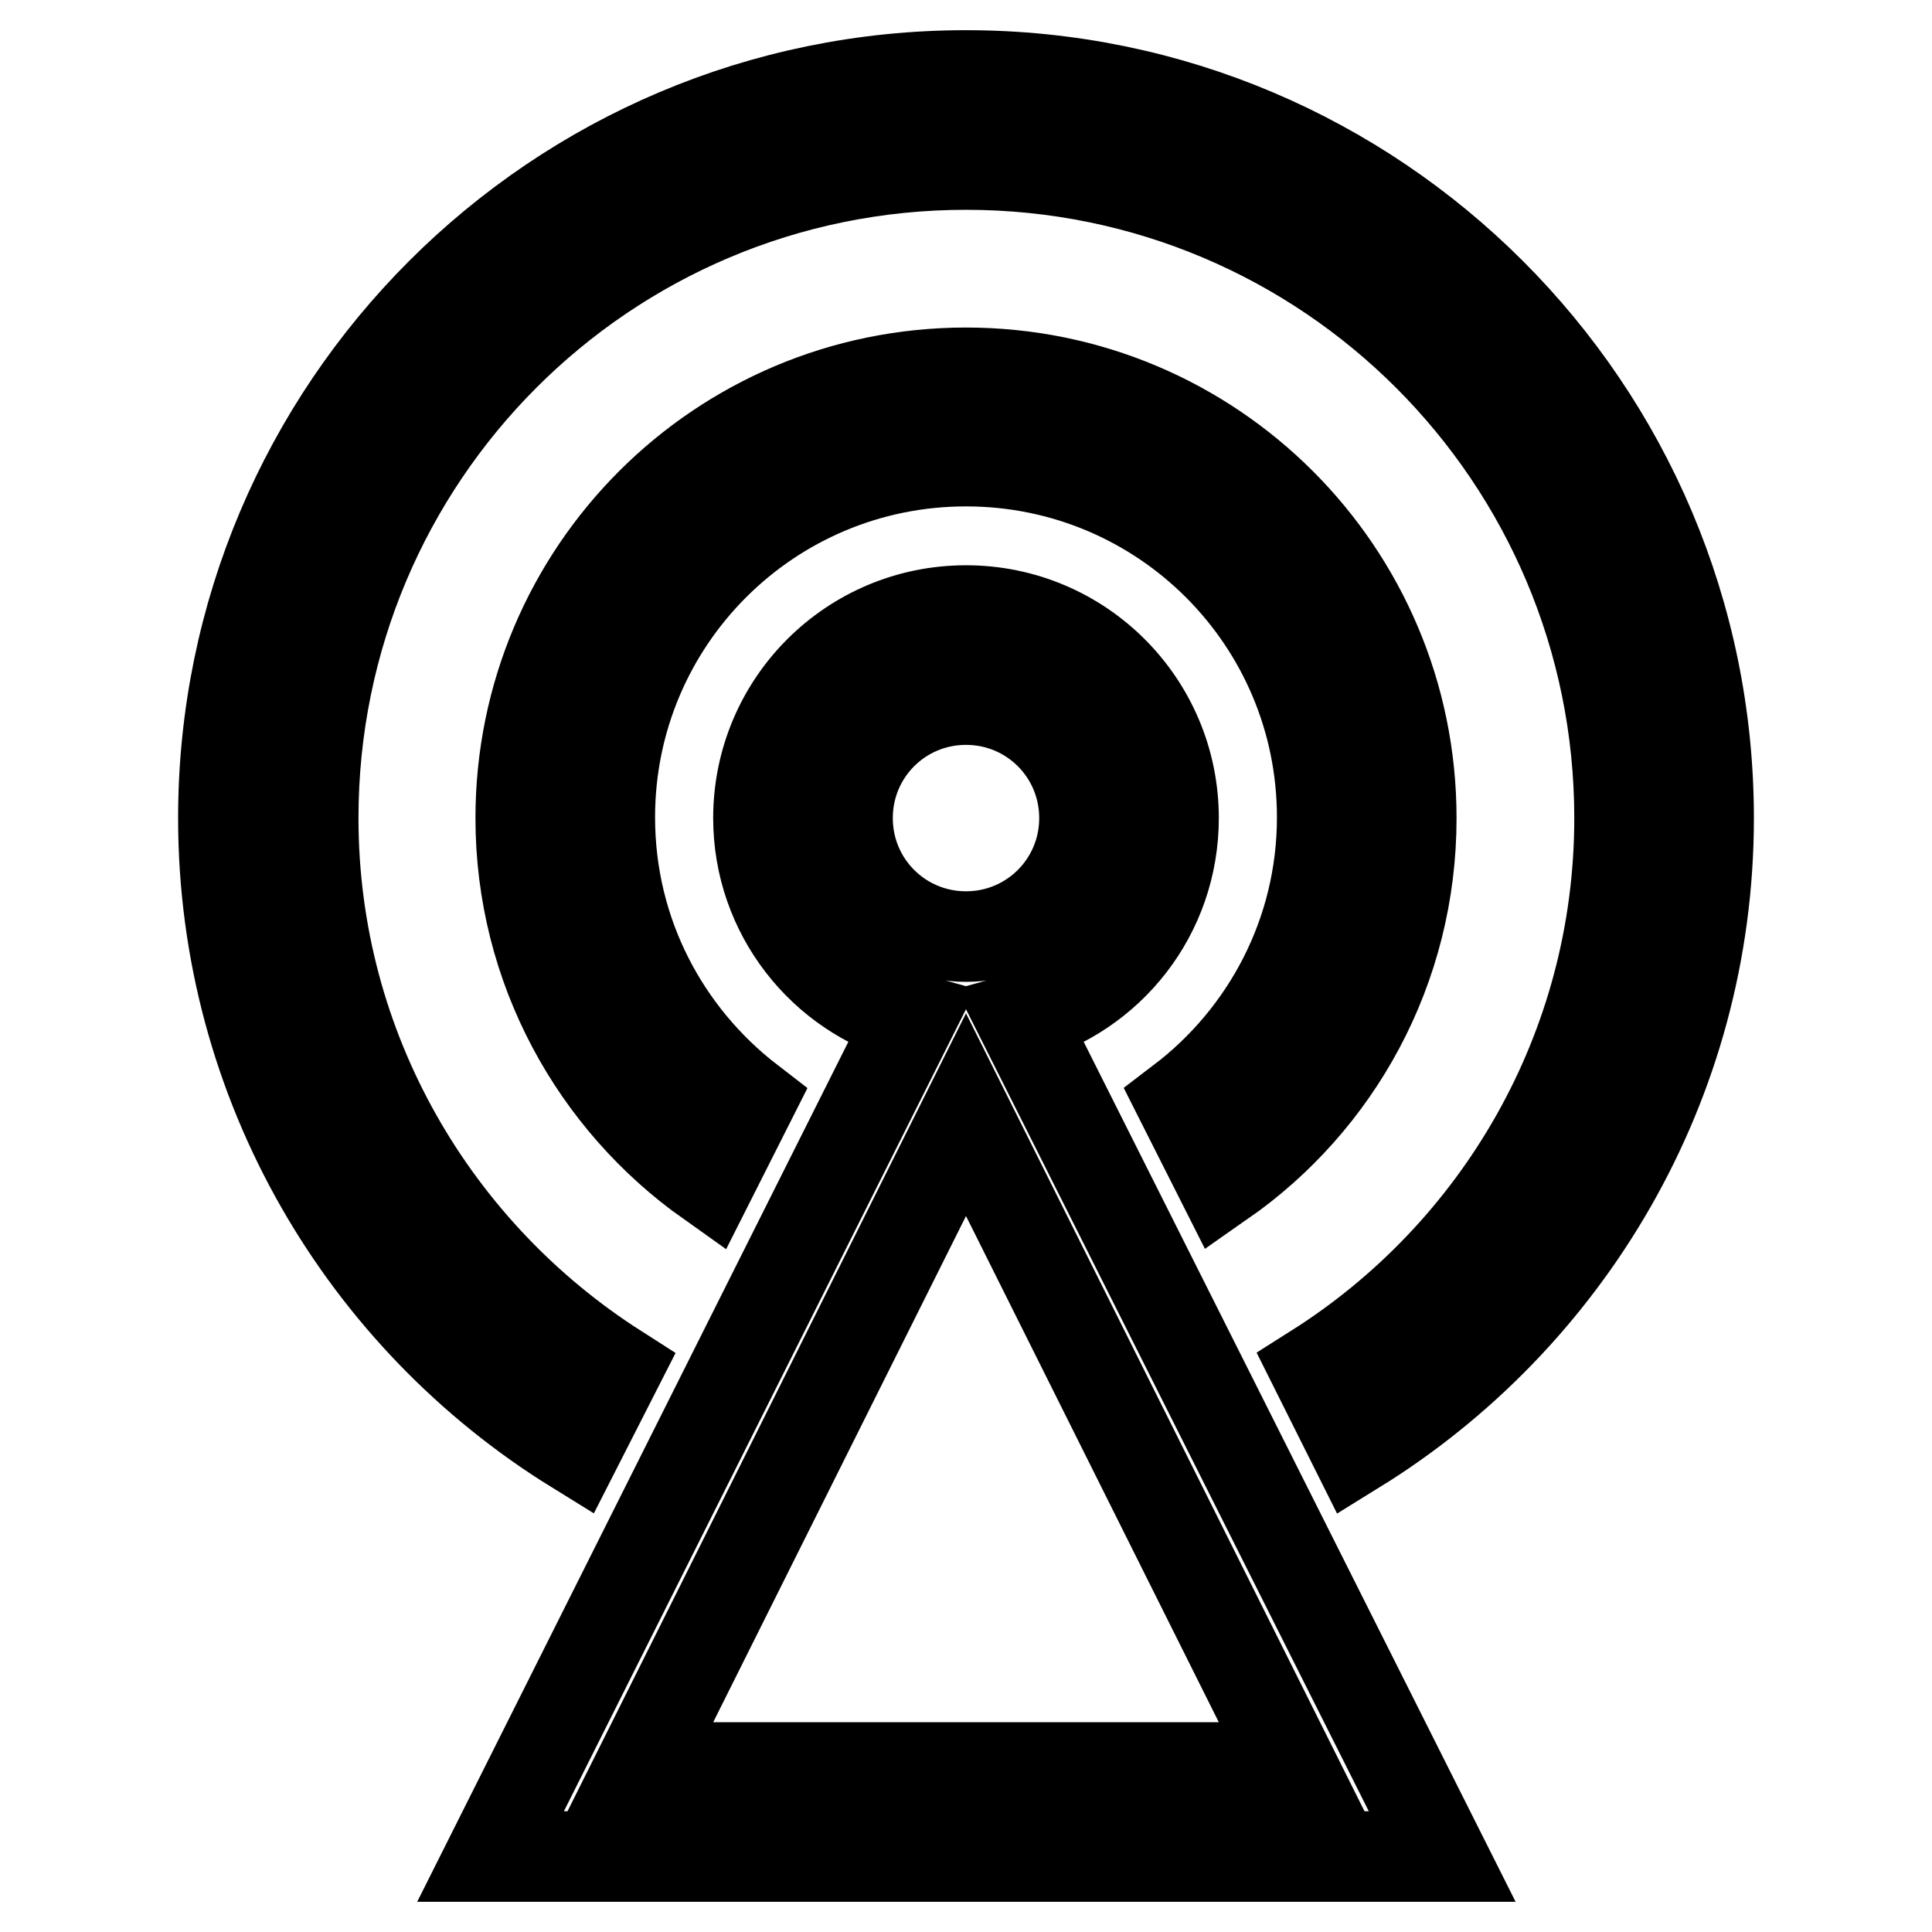 <?xml version="1.0" encoding="utf-8"?>
<!-- Svg Vector Icons : http://www.onlinewebfonts.com/icon -->
<!DOCTYPE svg PUBLIC "-//W3C//DTD SVG 1.1//EN" "http://www.w3.org/Graphics/SVG/1.1/DTD/svg11.dtd">
<svg version="1.1" xmlns="http://www.w3.org/2000/svg" xmlns:xlink="http://www.w3.org/1999/xlink" x="0px" y="0px" viewBox="0 0 256 256" enable-background="new 0 0 256 256" xml:space="preserve">
<g> <path stroke-width="12" fill-opacity="0" stroke="#000000"  d="M179.6,192l-5.3-10.6c24.2-15.3,40.3-42.3,40.3-73c0-47.8-38.7-86.6-86.6-86.6c-47.8,0-86.5,38.7-86.5,86.6 c0,30.7,16.1,57.6,40.2,73L76.3,192c-28-17.3-46.7-48.3-46.7-83.6C29.6,54.1,73.7,10,128,10s98.4,44.1,98.4,98.4 C226.4,143.7,207.6,174.7,179.6,192z M99.4,145.9L94,156.6c-15.1-10.7-25-28.3-25-48.2c0-32.6,26.4-59,59-59c32.6,0,59,26.4,59,59 c0,20-9.9,37.6-25.1,48.2l-5.4-10.7c11.3-8.6,18.7-22.2,18.7-37.6c0-26.1-21.1-47.2-47.2-47.2s-47.2,21.1-47.2,47.2 C80.8,123.7,88.1,137.2,99.4,145.9L99.4,145.9z M100.5,108.4c0-15.2,12.3-27.5,27.5-27.5s27.5,12.3,27.5,27.5 c0,12.7-8.5,23.3-20.2,26.5L191.1,246H65l55.7-111.1C109,131.7,100.5,121,100.5,108.4z M143.7,108.4c0-8.7-7-15.7-15.7-15.7 c-8.7,0-15.7,7-15.7,15.7c0,8.7,7,15.7,15.7,15.7C136.7,124.1,143.7,117.1,143.7,108.4z M84.8,234.2h86.4L128,147.7L84.8,234.2z"/></g>
</svg>
